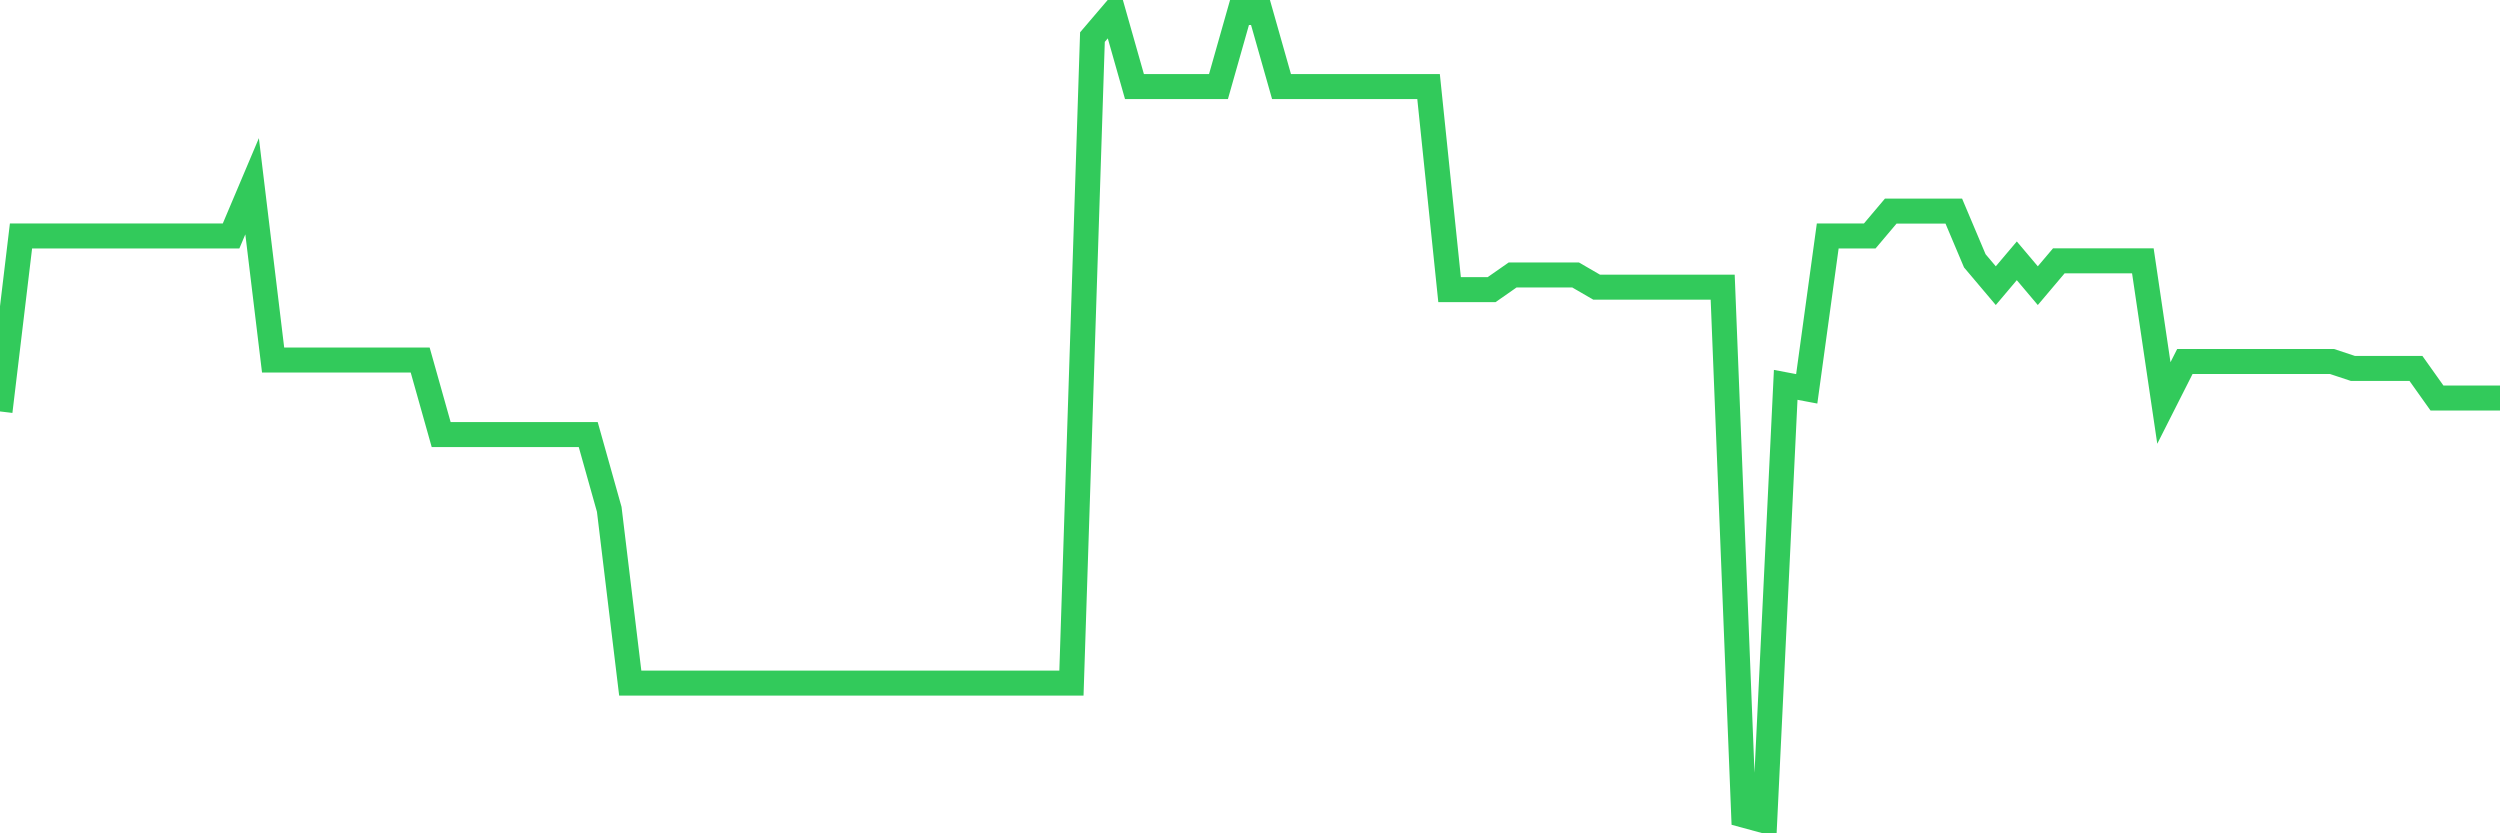 <svg
  xmlns="http://www.w3.org/2000/svg"
  xmlns:xlink="http://www.w3.org/1999/xlink"
  width="120"
  height="40"
  viewBox="0 0 120 40"
  preserveAspectRatio="none"
>
  <polyline
    points="0,19.749 1.008,11.326 2.017,11.326 3.025,11.326 4.034,11.326 5.042,11.326 6.05,11.326 7.059,11.326 8.067,11.326 9.076,11.326 10.084,11.326 11.092,11.326 12.101,8.94 13.109,17.28 14.118,17.28 15.126,17.28 16.134,17.28 17.143,17.28 18.151,17.28 19.16,17.28 20.168,17.28 21.176,20.859 22.185,20.859 23.193,20.859 24.202,20.859 25.21,20.859 26.218,20.859 27.227,20.859 28.235,20.859 29.244,24.45 30.252,32.79 31.261,32.79 32.269,32.79 33.277,32.79 34.286,32.79 35.294,32.79 36.303,32.79 37.311,32.79 38.319,32.79 39.328,32.79 40.336,32.79 41.345,32.79 42.353,32.79 43.361,32.79 44.37,32.79 45.378,32.79 46.387,32.79 47.395,32.79 48.403,32.79 49.412,32.79 50.42,32.79 51.429,32.79 52.437,1.781 53.445,0.6 54.454,4.155 55.462,4.155 56.471,4.155 57.479,4.155 58.487,4.155 59.496,0.6 60.504,0.6 61.513,4.155 62.521,4.155 63.529,4.155 64.538,4.155 65.546,4.155 66.555,4.155 67.563,4.155 68.571,4.155 69.58,13.903 70.588,13.903 71.597,13.903 72.605,13.199 73.613,13.199 74.622,13.199 75.63,13.199 76.639,13.784 77.647,13.784 78.655,13.784 79.664,13.784 80.672,13.784 81.681,13.784 82.689,13.784 83.697,39.126 84.706,39.4 85.714,18.473 86.723,18.664 87.731,11.326 88.739,11.326 89.748,11.326 90.756,10.133 91.765,10.133 92.773,10.133 93.782,10.133 94.79,12.519 95.798,13.712 96.807,12.519 97.815,13.712 98.824,12.519 99.832,12.519 100.84,12.519 101.849,12.519 102.857,12.519 103.866,19.344 104.874,17.351 105.882,17.351 106.891,17.351 107.899,17.351 108.908,17.351 109.916,17.351 110.924,17.351 111.933,17.351 112.941,17.685 113.95,17.685 114.958,17.685 115.966,17.685 116.975,19.105 117.983,19.105 118.992,19.105 120,19.105"
    fill="none"
    stroke="#32ca5b"
    stroke-width="1.2"
  >
  </polyline>
</svg>